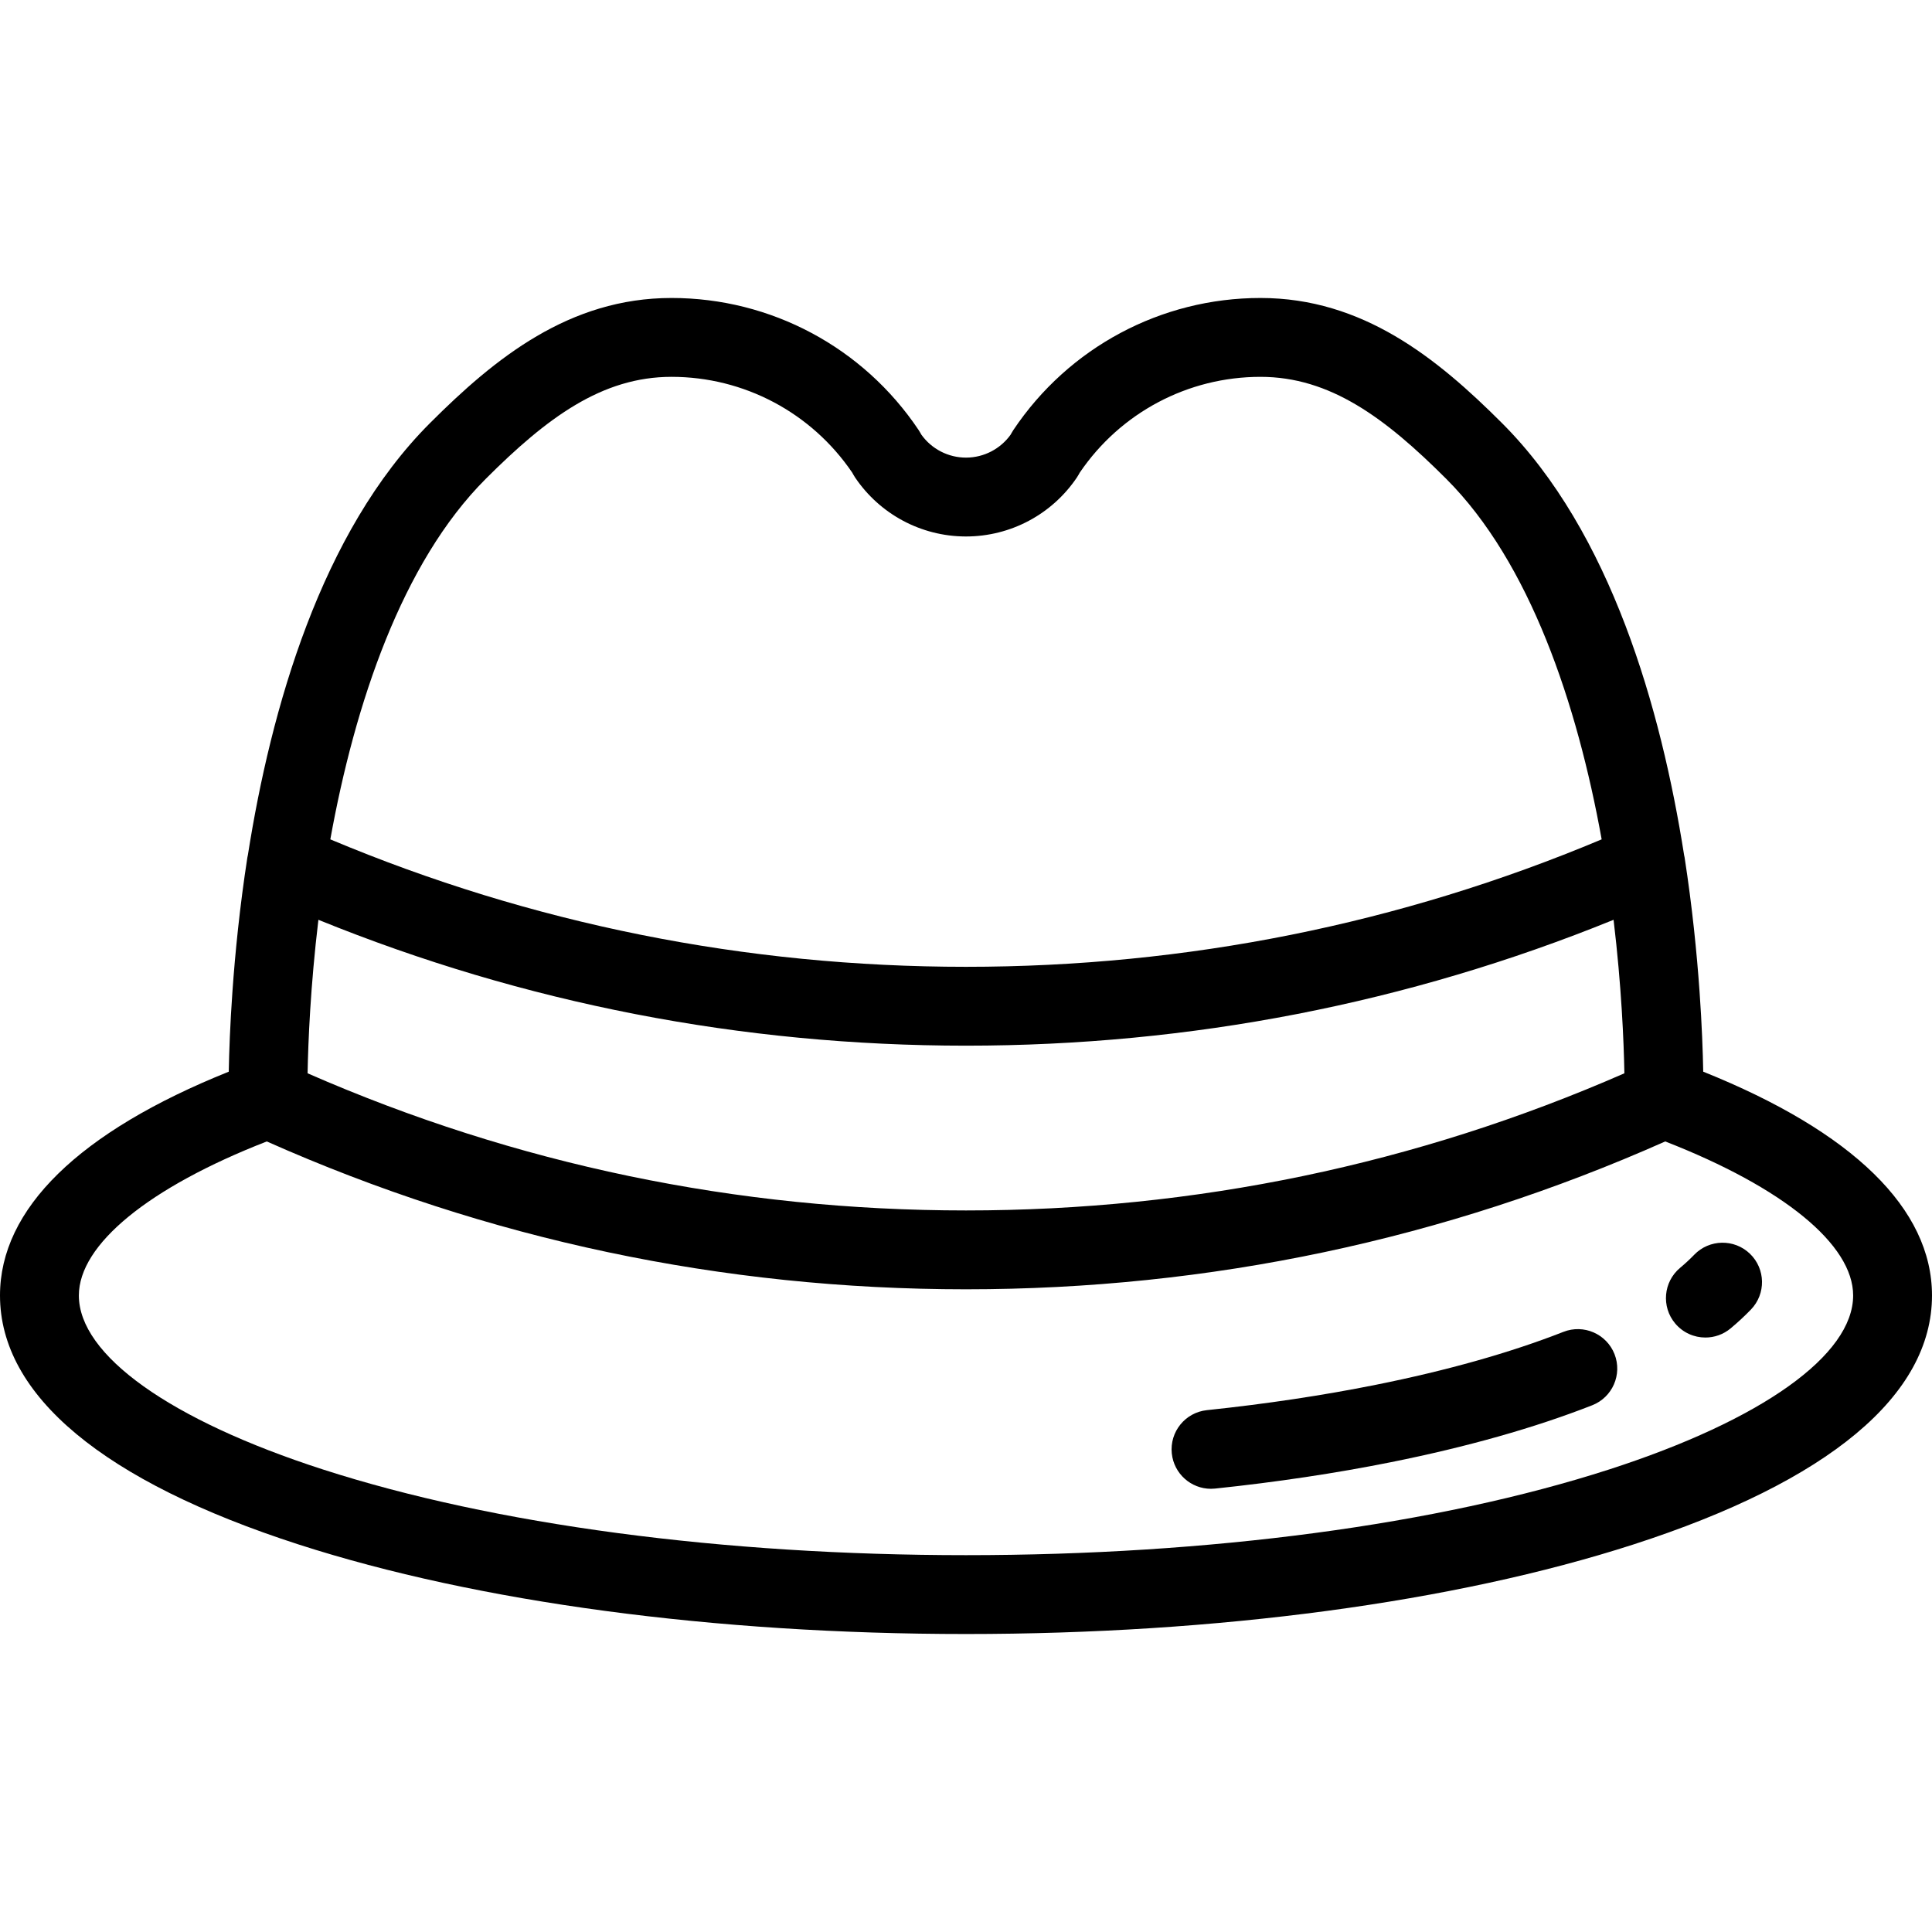 <?xml version="1.0" encoding="iso-8859-1"?>
<!-- Uploaded to: SVG Repo, www.svgrepo.com, Generator: SVG Repo Mixer Tools -->
<svg fill="#000000" height="800px" width="800px" version="1.1" id="Layer_1" xmlns="http://www.w3.org/2000/svg" xmlns:xlink="http://www.w3.org/1999/xlink" 
	 viewBox="0 0 512 512" xml:space="preserve">
<g>
	<g>
		<path d="M451.373,284.006c-0.097-5.157-0.351-12.431-0.972-21.191c-0.719-10.222-1.932-22.456-3.967-35.605
			c-0.03-0.195-0.083-0.383-0.123-0.575c-6.094-38.728-19.375-85.619-48.248-114.492c-17.23-17.23-36.913-33.174-64.026-33.174
			c-26.345,0-50.829,13.087-65.494,35.008c-0.161,0.24-0.312,0.488-0.452,0.742l-0.255,0.46c-2.714,3.792-7.06,6.056-11.723,6.094
			c-0.038,0-0.074,0-0.111,0c-4.707,0-9.104-2.271-11.84-6.095l-0.255-0.46c-0.14-0.254-0.292-0.5-0.452-0.742
			c-14.665-21.921-39.149-35.008-65.494-35.008c-27.114,0-46.796,15.944-64.026,33.174c-28.87,28.871-42.153,75.758-48.247,114.483
			c-0.042,0.194-0.094,0.383-0.125,0.581c-2.034,13.136-3.245,25.359-3.964,35.575c-0.623,8.775-0.877,16.064-0.975,21.226
			C20.929,299.948,0,320.37,0,343.316c0,26.457,27.373,49.276,79.159,65.994C126.547,424.607,189.35,433.031,256,433.031
			c66.65,0,129.453-8.425,176.841-23.721C484.627,392.594,512,369.773,512,343.316C512,320.369,491.069,299.947,451.373,284.006z
			 M128.709,126.921c16.239-16.239,30.828-27.055,49.249-27.055c19.216,0,37.088,9.482,47.892,25.385l0.287,0.518
			c0.148,0.267,0.307,0.528,0.48,0.782c6.572,9.729,17.476,15.559,29.197,15.619c0.061,0.001,0.12,0.001,0.181,0.001
			c11.792,0,22.776-5.839,29.384-15.62c0.171-0.254,0.331-0.514,0.479-0.781l0.287-0.518c10.804-15.904,28.675-25.385,47.892-25.385
			c18.421,0,33.01,10.816,49.249,27.053c22.186,22.186,34.679,59.62,41.171,95.521c-53.362,22.41-109.99,33.774-168.456,33.774
			c-58.468,0-115.099-11.365-168.463-33.776C94.03,186.54,106.523,149.106,128.709,126.921z M84.381,243.756
			c54.486,22.141,112.152,33.358,171.619,33.358c59.464,0,117.128-11.215,171.613-33.355c2.11,17.595,2.71,32.313,2.867,40.678
			C375.393,308.556,316.728,320.78,256,320.78c-60.732,0-119.398-12.225-174.486-36.346
			C81.671,276.07,82.271,261.355,84.381,243.756z M426.421,389.424C381.052,404.069,320.529,412.134,256,412.134
			s-125.052-8.066-170.421-22.711c-40.501-13.075-64.681-30.31-64.681-46.107c0-13.508,18.532-28.632,49.8-40.822
			c58.451,25.998,120.768,39.184,185.302,39.184c64.533,0,126.851-13.186,185.302-39.184c31.268,12.191,49.8,27.315,49.8,40.822
			C491.102,359.113,466.922,376.349,426.421,389.424z"/>
	</g>
</g>
<g>
	<g>
		<path d="M463.753,332.257c-4.154-4.004-10.769-3.882-14.774,0.274c-1.11,1.151-2.369,2.318-3.742,3.467
			c-4.426,3.704-5.01,10.294-1.306,14.719c2.067,2.469,5.031,3.743,8.018,3.743c2.366,0,4.745-0.799,6.701-2.437
			c1.943-1.627,3.752-3.306,5.377-4.992C468.031,342.877,467.908,336.261,463.753,332.257z"/>
	</g>
</g>
<g>
	<g>
		<path d="M427.867,358.868c-2.105-5.372-8.169-8.02-13.541-5.913c-14.087,5.522-30.842,10.248-49.801,14.047
			c-13.996,2.806-29.03,5.06-44.684,6.702c-5.739,0.602-9.905,5.742-9.302,11.481c0.563,5.369,5.097,9.36,10.379,9.36
			c0.365,0,0.732-0.02,1.102-0.059c16.298-1.708,31.98-4.063,46.611-6.995c20.156-4.04,38.096-9.114,53.32-15.082
			C427.325,370.303,429.972,364.24,427.867,358.868z"/>
	</g>
</g>
</svg>